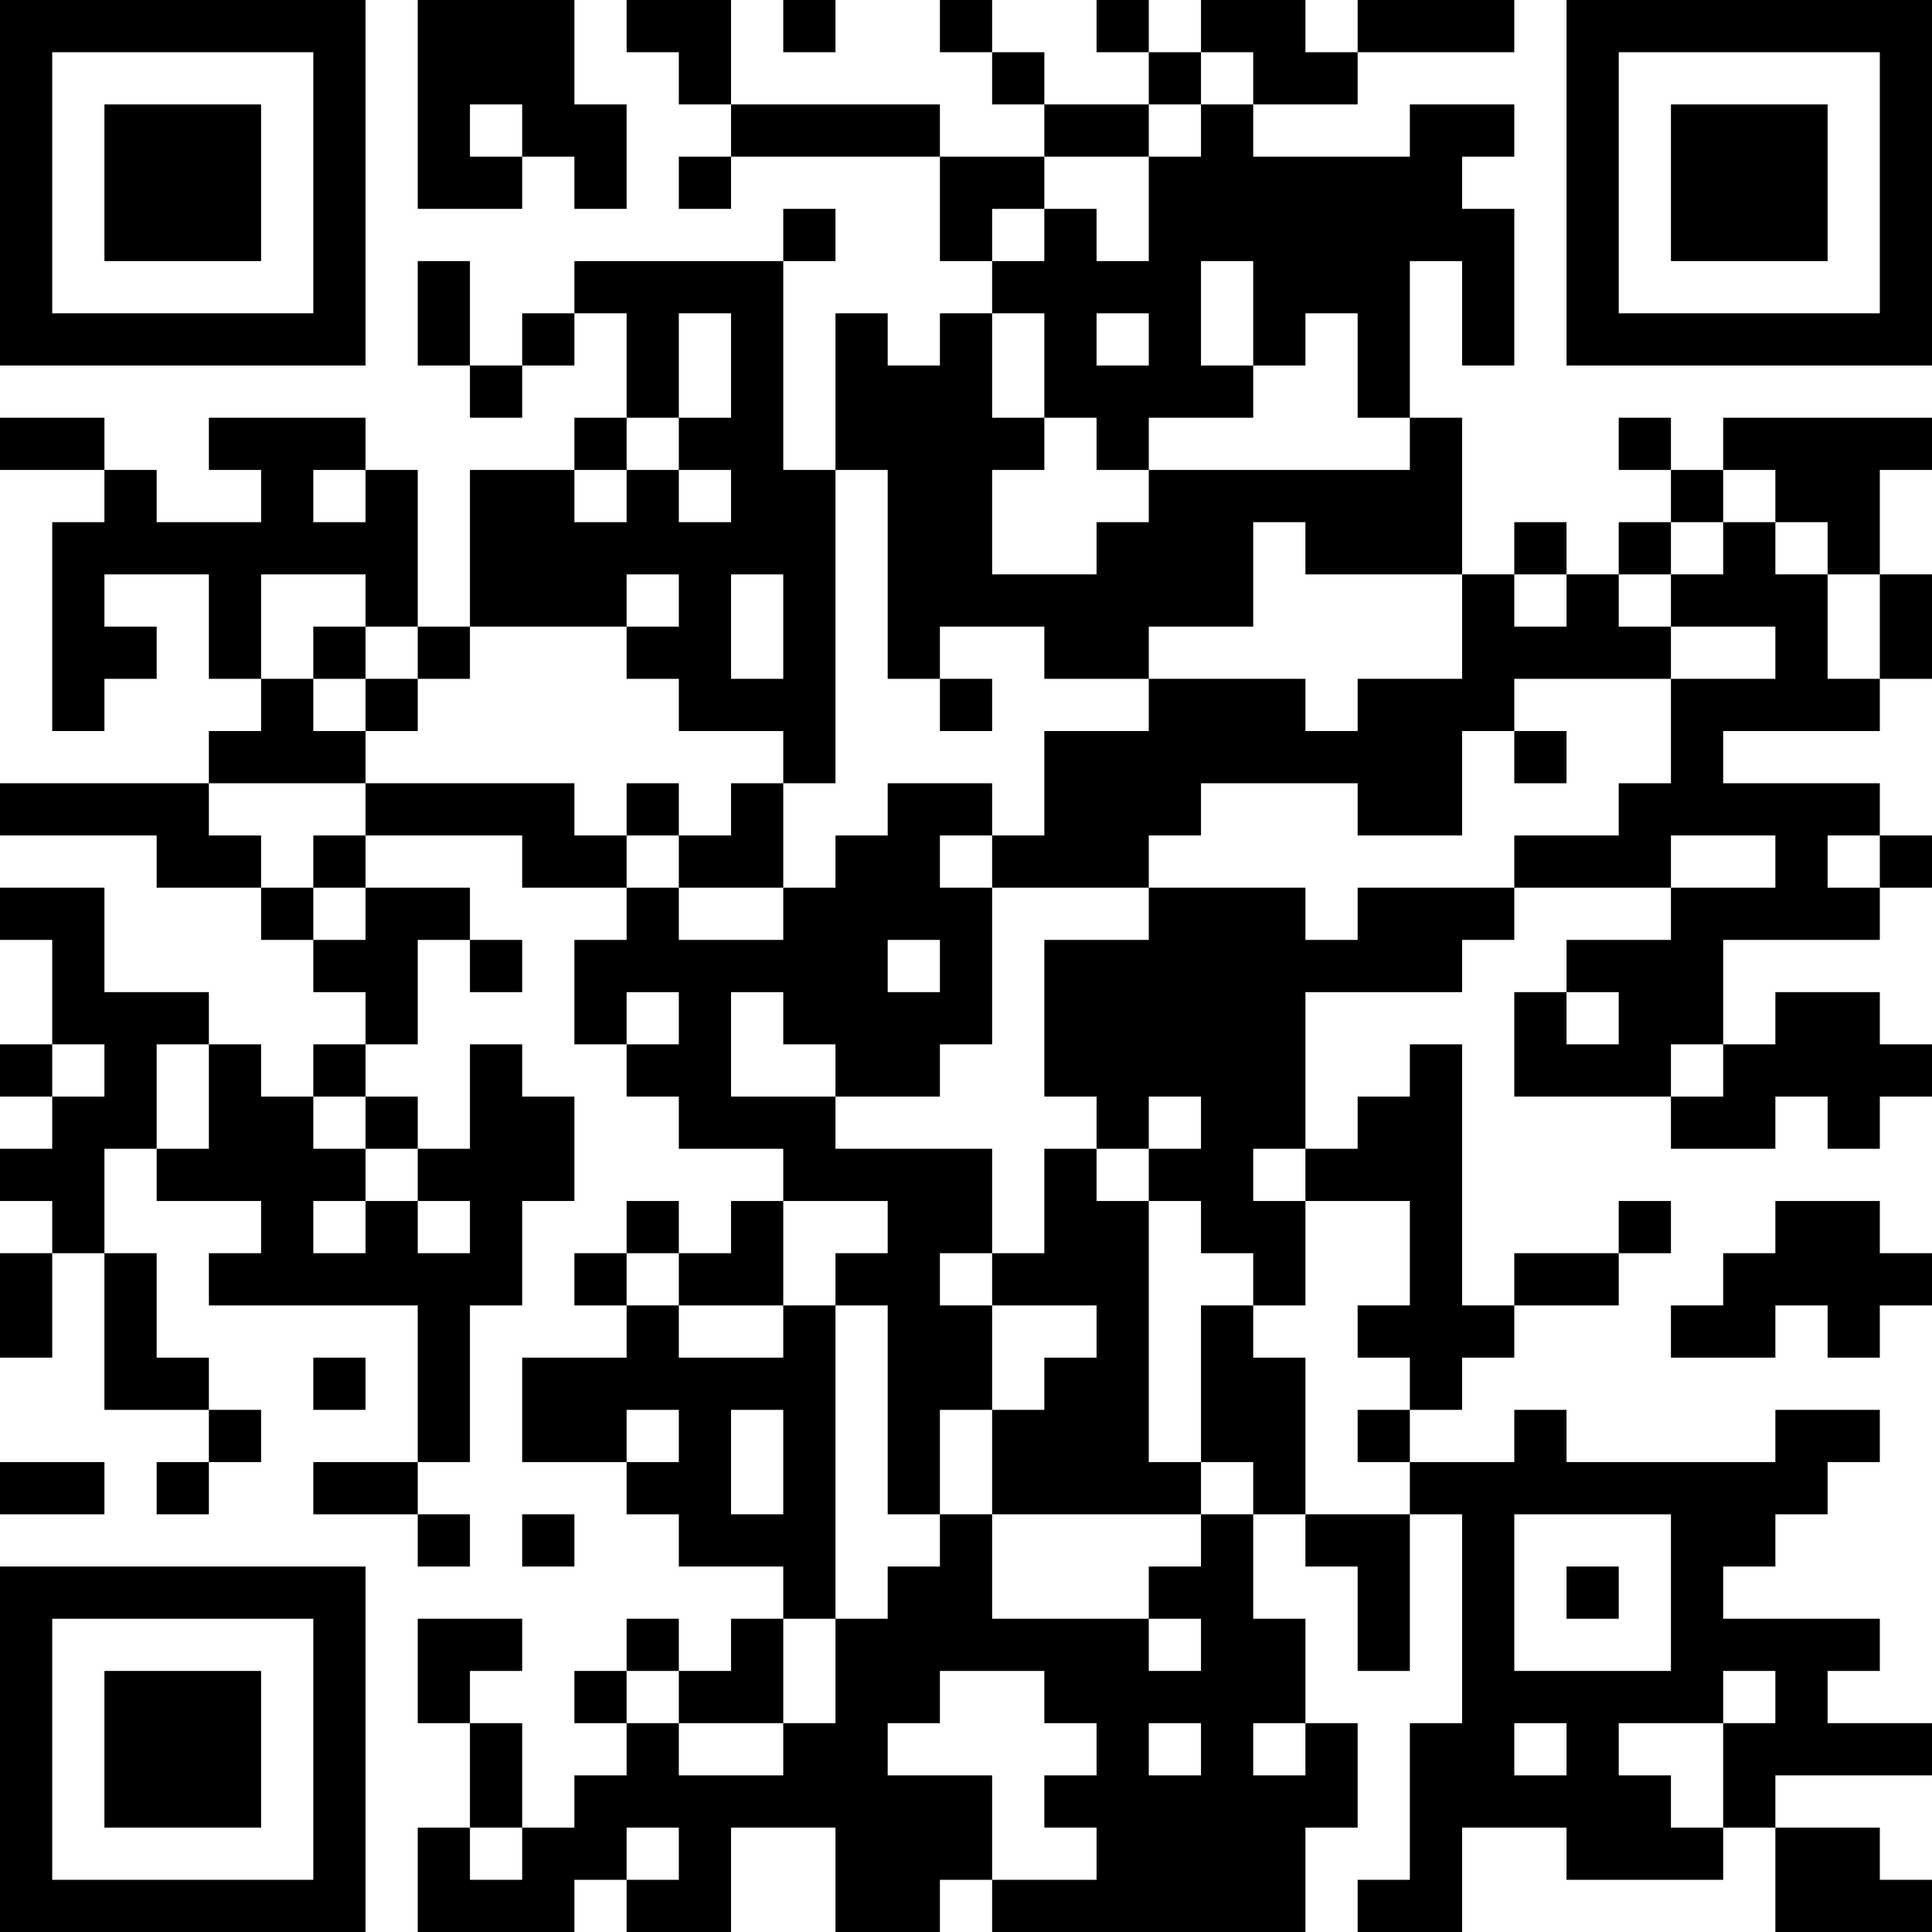 <?xml version="1.0" encoding="UTF-8"?>
<svg xmlns="http://www.w3.org/2000/svg" version="1.1" width="400" height="400" viewBox="0 0 400 400"><rect x="0" y="0" width="400" height="400" fill="#ffffff"/><g transform="scale(10.811)"><g transform="translate(0,0)"><path fill-rule="evenodd" d="M8 0L8 4L10 4L10 3L11 3L11 4L12 4L12 2L11 2L11 0ZM12 0L12 1L13 1L13 2L14 2L14 3L13 3L13 4L14 4L14 3L18 3L18 5L19 5L19 6L18 6L18 7L17 7L17 6L16 6L16 9L15 9L15 5L16 5L16 4L15 4L15 5L11 5L11 6L10 6L10 7L9 7L9 5L8 5L8 7L9 7L9 8L10 8L10 7L11 7L11 6L12 6L12 8L11 8L11 9L9 9L9 12L8 12L8 9L7 9L7 8L4 8L4 9L5 9L5 10L3 10L3 9L2 9L2 8L0 8L0 9L2 9L2 10L1 10L1 14L2 14L2 13L3 13L3 12L2 12L2 11L4 11L4 13L5 13L5 14L4 14L4 15L0 15L0 16L3 16L3 17L5 17L5 18L6 18L6 19L7 19L7 20L6 20L6 21L5 21L5 20L4 20L4 19L2 19L2 17L0 17L0 18L1 18L1 20L0 20L0 21L1 21L1 22L0 22L0 23L1 23L1 24L0 24L0 26L1 26L1 24L2 24L2 27L4 27L4 28L3 28L3 29L4 29L4 28L5 28L5 27L4 27L4 26L3 26L3 24L2 24L2 22L3 22L3 23L5 23L5 24L4 24L4 25L8 25L8 28L6 28L6 29L8 29L8 30L9 30L9 29L8 29L8 28L9 28L9 25L10 25L10 23L11 23L11 21L10 21L10 20L9 20L9 22L8 22L8 21L7 21L7 20L8 20L8 18L9 18L9 19L10 19L10 18L9 18L9 17L7 17L7 16L10 16L10 17L12 17L12 18L11 18L11 20L12 20L12 21L13 21L13 22L15 22L15 23L14 23L14 24L13 24L13 23L12 23L12 24L11 24L11 25L12 25L12 26L10 26L10 28L12 28L12 29L13 29L13 30L15 30L15 31L14 31L14 32L13 32L13 31L12 31L12 32L11 32L11 33L12 33L12 34L11 34L11 35L10 35L10 33L9 33L9 32L10 32L10 31L8 31L8 33L9 33L9 35L8 35L8 37L11 37L11 36L12 36L12 37L14 37L14 35L16 35L16 37L18 37L18 36L19 36L19 37L25 37L25 35L26 35L26 33L25 33L25 31L24 31L24 29L25 29L25 30L26 30L26 32L27 32L27 29L28 29L28 33L27 33L27 36L26 36L26 37L28 37L28 35L30 35L30 36L33 36L33 35L34 35L34 37L37 37L37 36L36 36L36 35L34 35L34 34L37 34L37 33L35 33L35 32L36 32L36 31L33 31L33 30L34 30L34 29L35 29L35 28L36 28L36 27L34 27L34 28L30 28L30 27L29 27L29 28L27 28L27 27L28 27L28 26L29 26L29 25L31 25L31 24L32 24L32 23L31 23L31 24L29 24L29 25L28 25L28 20L27 20L27 21L26 21L26 22L25 22L25 19L28 19L28 18L29 18L29 17L32 17L32 18L30 18L30 19L29 19L29 21L32 21L32 22L34 22L34 21L35 21L35 22L36 22L36 21L37 21L37 20L36 20L36 19L34 19L34 20L33 20L33 18L36 18L36 17L37 17L37 16L36 16L36 15L33 15L33 14L36 14L36 13L37 13L37 11L36 11L36 9L37 9L37 8L33 8L33 9L32 9L32 8L31 8L31 9L32 9L32 10L31 10L31 11L30 11L30 10L29 10L29 11L28 11L28 8L27 8L27 5L28 5L28 7L29 7L29 4L28 4L28 3L29 3L29 2L27 2L27 3L24 3L24 2L26 2L26 1L29 1L29 0L26 0L26 1L25 1L25 0L23 0L23 1L22 1L22 0L21 0L21 1L22 1L22 2L20 2L20 1L19 1L19 0L18 0L18 1L19 1L19 2L20 2L20 3L18 3L18 2L14 2L14 0ZM15 0L15 1L16 1L16 0ZM23 1L23 2L22 2L22 3L20 3L20 4L19 4L19 5L20 5L20 4L21 4L21 5L22 5L22 3L23 3L23 2L24 2L24 1ZM9 2L9 3L10 3L10 2ZM23 5L23 7L24 7L24 8L22 8L22 9L21 9L21 8L20 8L20 6L19 6L19 8L20 8L20 9L19 9L19 11L21 11L21 10L22 10L22 9L27 9L27 8L26 8L26 6L25 6L25 7L24 7L24 5ZM13 6L13 8L12 8L12 9L11 9L11 10L12 10L12 9L13 9L13 10L14 10L14 9L13 9L13 8L14 8L14 6ZM21 6L21 7L22 7L22 6ZM6 9L6 10L7 10L7 9ZM16 9L16 15L15 15L15 14L13 14L13 13L12 13L12 12L13 12L13 11L12 11L12 12L9 12L9 13L8 13L8 12L7 12L7 11L5 11L5 13L6 13L6 14L7 14L7 15L4 15L4 16L5 16L5 17L6 17L6 18L7 18L7 17L6 17L6 16L7 16L7 15L11 15L11 16L12 16L12 17L13 17L13 18L15 18L15 17L16 17L16 16L17 16L17 15L19 15L19 16L18 16L18 17L19 17L19 20L18 20L18 21L16 21L16 20L15 20L15 19L14 19L14 21L16 21L16 22L19 22L19 24L18 24L18 25L19 25L19 27L18 27L18 29L17 29L17 25L16 25L16 24L17 24L17 23L15 23L15 25L13 25L13 24L12 24L12 25L13 25L13 26L15 26L15 25L16 25L16 31L15 31L15 33L13 33L13 32L12 32L12 33L13 33L13 34L15 34L15 33L16 33L16 31L17 31L17 30L18 30L18 29L19 29L19 31L22 31L22 32L23 32L23 31L22 31L22 30L23 30L23 29L24 29L24 28L23 28L23 25L24 25L24 26L25 26L25 29L27 29L27 28L26 28L26 27L27 27L27 26L26 26L26 25L27 25L27 23L25 23L25 22L24 22L24 23L25 23L25 25L24 25L24 24L23 24L23 23L22 23L22 22L23 22L23 21L22 21L22 22L21 22L21 21L20 21L20 18L22 18L22 17L25 17L25 18L26 18L26 17L29 17L29 16L31 16L31 15L32 15L32 13L34 13L34 12L32 12L32 11L33 11L33 10L34 10L34 11L35 11L35 13L36 13L36 11L35 11L35 10L34 10L34 9L33 9L33 10L32 10L32 11L31 11L31 12L32 12L32 13L29 13L29 14L28 14L28 16L26 16L26 15L23 15L23 16L22 16L22 17L19 17L19 16L20 16L20 14L22 14L22 13L25 13L25 14L26 14L26 13L28 13L28 11L25 11L25 10L24 10L24 12L22 12L22 13L20 13L20 12L18 12L18 13L17 13L17 9ZM14 11L14 13L15 13L15 11ZM29 11L29 12L30 12L30 11ZM6 12L6 13L7 13L7 14L8 14L8 13L7 13L7 12ZM18 13L18 14L19 14L19 13ZM29 14L29 15L30 15L30 14ZM12 15L12 16L13 16L13 17L15 17L15 15L14 15L14 16L13 16L13 15ZM32 16L32 17L34 17L34 16ZM35 16L35 17L36 17L36 16ZM17 18L17 19L18 19L18 18ZM12 19L12 20L13 20L13 19ZM30 19L30 20L31 20L31 19ZM1 20L1 21L2 21L2 20ZM3 20L3 22L4 22L4 20ZM32 20L32 21L33 21L33 20ZM6 21L6 22L7 22L7 23L6 23L6 24L7 24L7 23L8 23L8 24L9 24L9 23L8 23L8 22L7 22L7 21ZM20 22L20 24L19 24L19 25L21 25L21 26L20 26L20 27L19 27L19 29L23 29L23 28L22 28L22 23L21 23L21 22ZM34 23L34 24L33 24L33 25L32 25L32 26L34 26L34 25L35 25L35 26L36 26L36 25L37 25L37 24L36 24L36 23ZM6 26L6 27L7 27L7 26ZM12 27L12 28L13 28L13 27ZM14 27L14 29L15 29L15 27ZM0 28L0 29L2 29L2 28ZM10 29L10 30L11 30L11 29ZM29 29L29 32L32 32L32 29ZM30 30L30 31L31 31L31 30ZM18 32L18 33L17 33L17 34L19 34L19 36L21 36L21 35L20 35L20 34L21 34L21 33L20 33L20 32ZM33 32L33 33L31 33L31 34L32 34L32 35L33 35L33 33L34 33L34 32ZM22 33L22 34L23 34L23 33ZM24 33L24 34L25 34L25 33ZM29 33L29 34L30 34L30 33ZM9 35L9 36L10 36L10 35ZM12 35L12 36L13 36L13 35ZM0 0L0 7L7 7L7 0ZM1 1L1 6L6 6L6 1ZM2 2L2 5L5 5L5 2ZM30 0L30 7L37 7L37 0ZM31 1L31 6L36 6L36 1ZM32 2L32 5L35 5L35 2ZM0 30L0 37L7 37L7 30ZM1 31L1 36L6 36L6 31ZM2 32L2 35L5 35L5 32Z" fill="#000000"/></g></g></svg>
